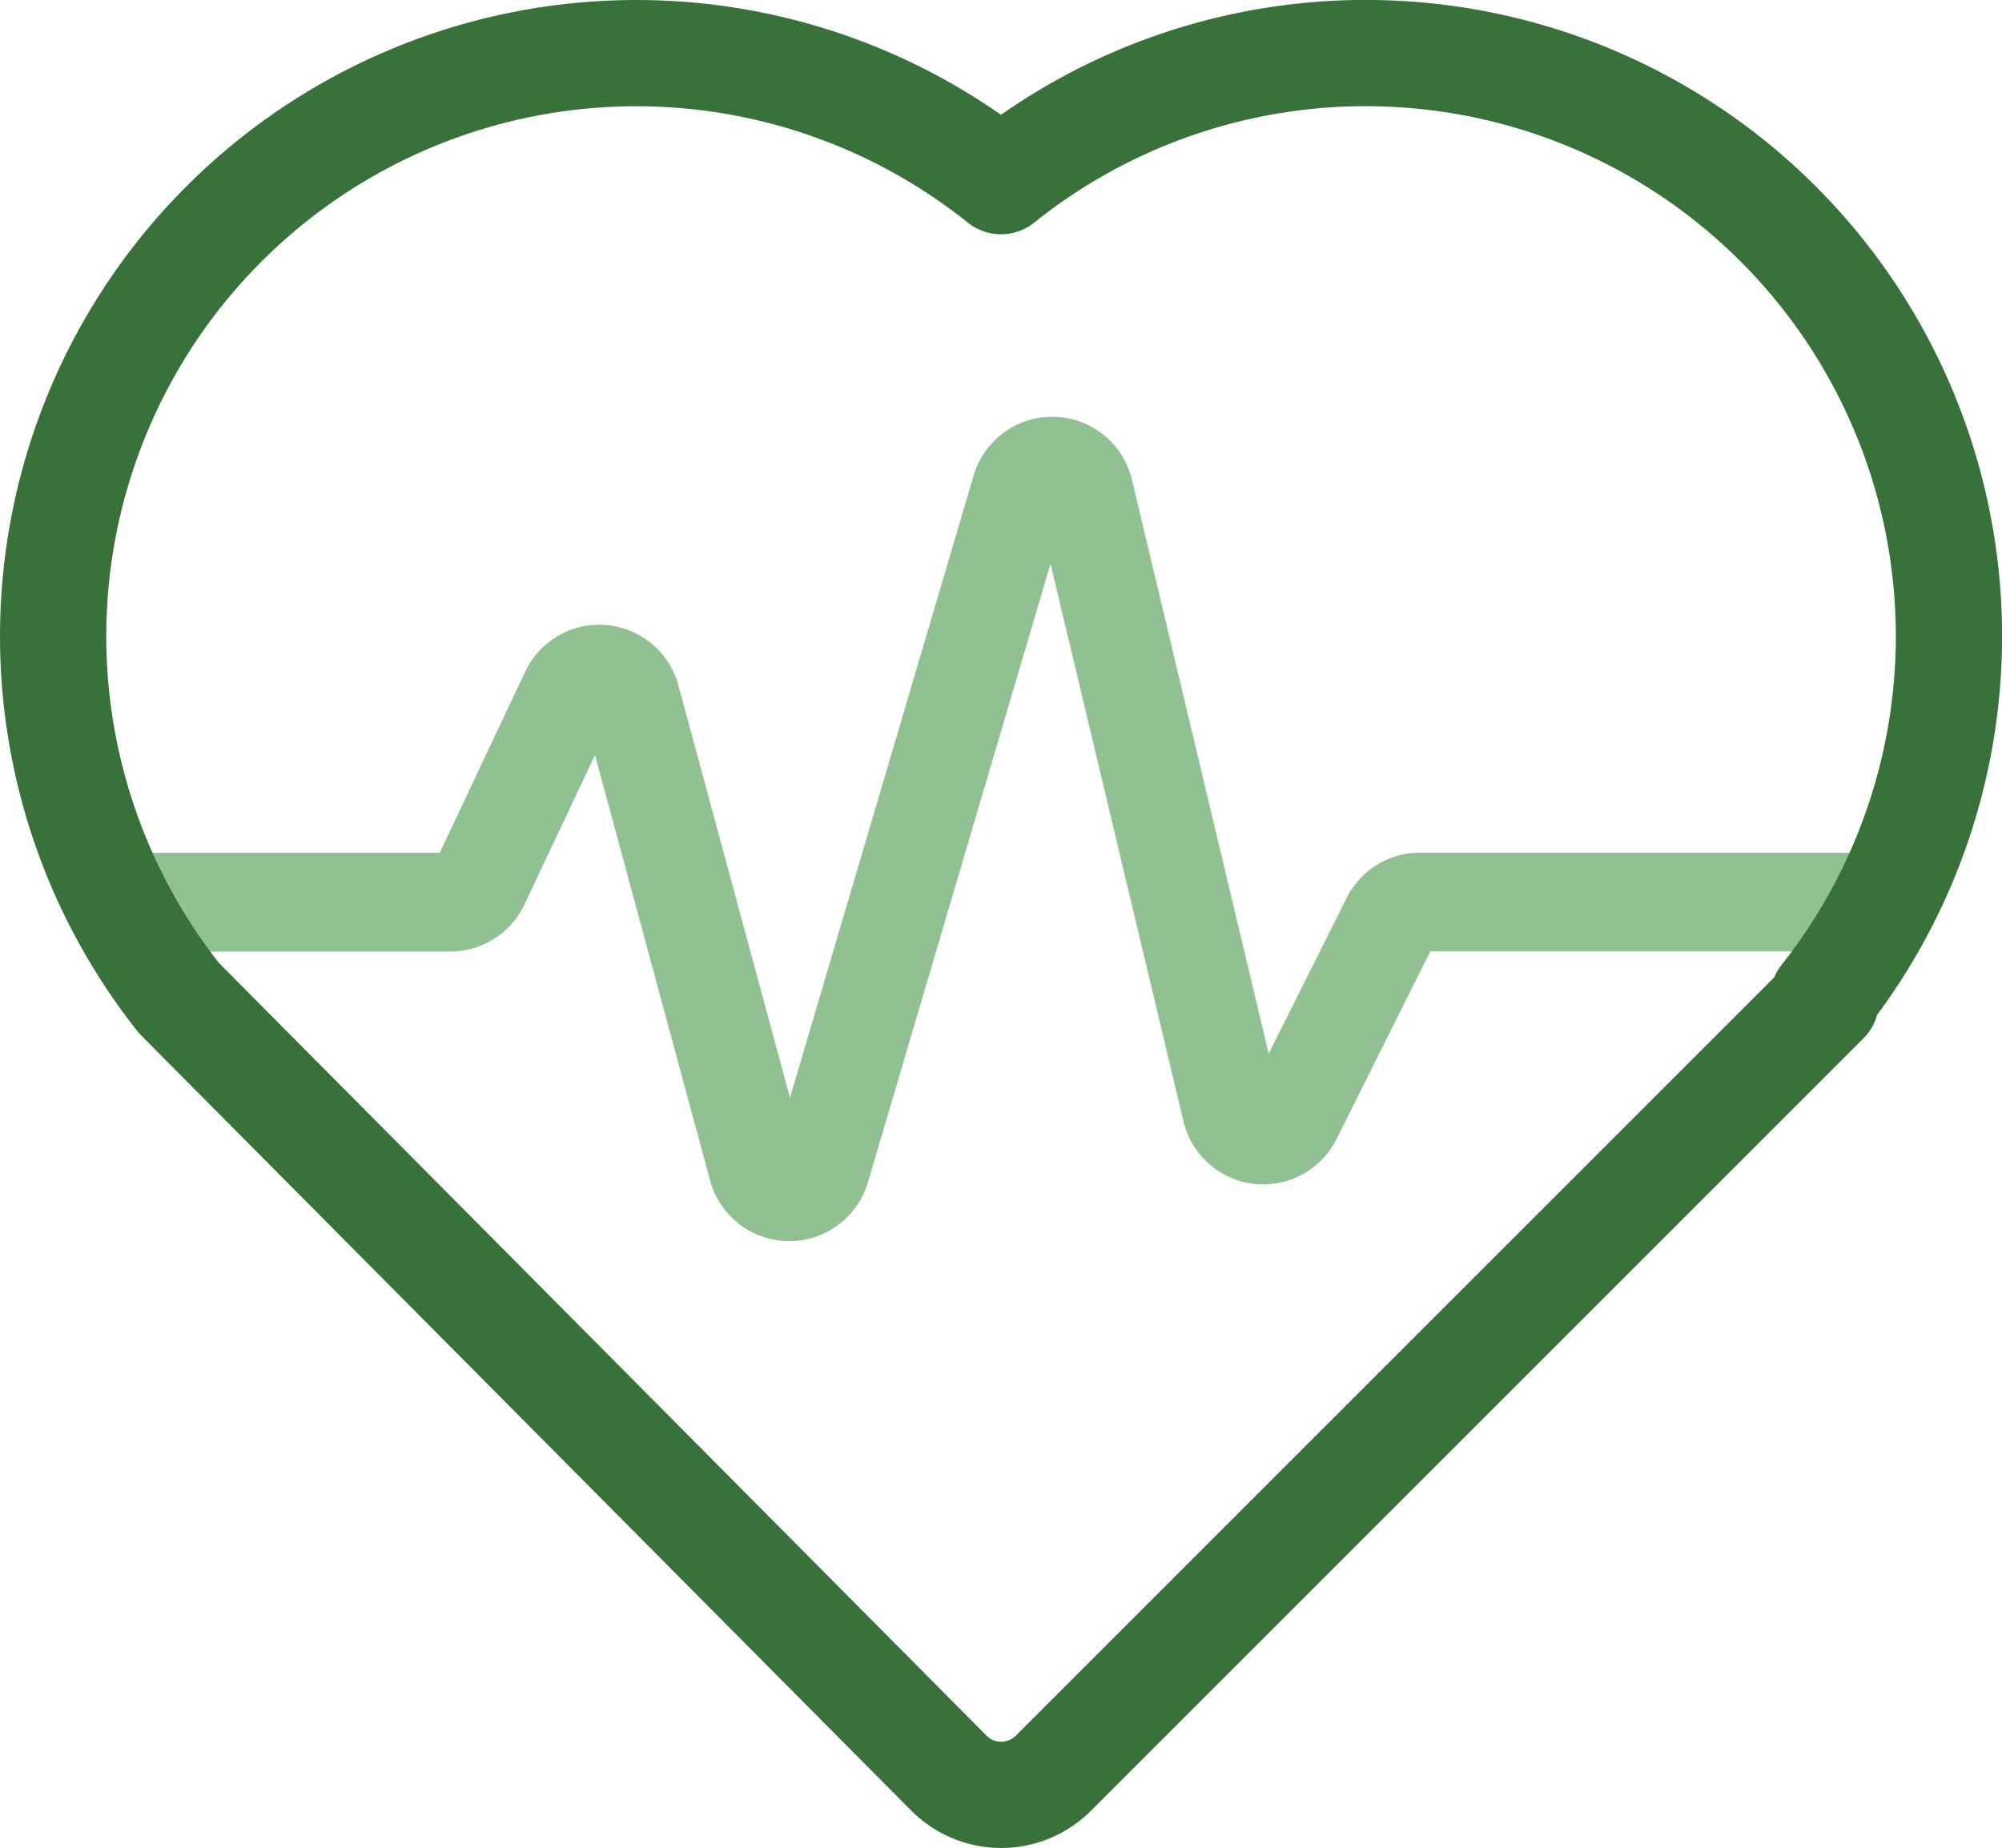 <svg xmlns="http://www.w3.org/2000/svg" width="56.524" height="52.182"><g id="Group_1228" data-name="Group 1228" transform="translate(-236.248 -1086.806)"><path id="Path_3171" data-name="Path 3171" d="M22.522 33.97l-3.15-11.645a2.314 2.314 0 0 0-4.327-.383l-2.412 5.112H3.861a1.394 1.394 0 0 0 0 2.788h9.072a2.315 2.315 0 0 0 2.093-1.328l1.991-4.22 3.251 12.018a2.315 2.315 0 0 0 4.454.05l5.156-17.469 3.754 15.745a2.315 2.315 0 0 0 4.322.5l2.647-5.3H52.7a1.394 1.394 0 0 0 0-2.788H40.309a2.315 2.315 0 0 0-2.071 1.28l-2.2 4.394-3.86-16.203a2.314 2.314 0 0 0-4.471-.119z" transform="translate(236.03 1083.833)" fill="#91c192" fill-rule="evenodd"/><path id="Path_3172" data-name="Path 3172" d="M241.301 1114.99l21.736 21.883a2.084 2.084 0 0 0 2.951.005l21.81-21.81-.078-.078a16.467 16.467 0 0 0-23.21-23.069 16.467 16.467 0 0 0-23.209 23.069z" fill="none" stroke="#38723a" stroke-linecap="round" stroke-linejoin="round" stroke-width="3"/></g></svg>
